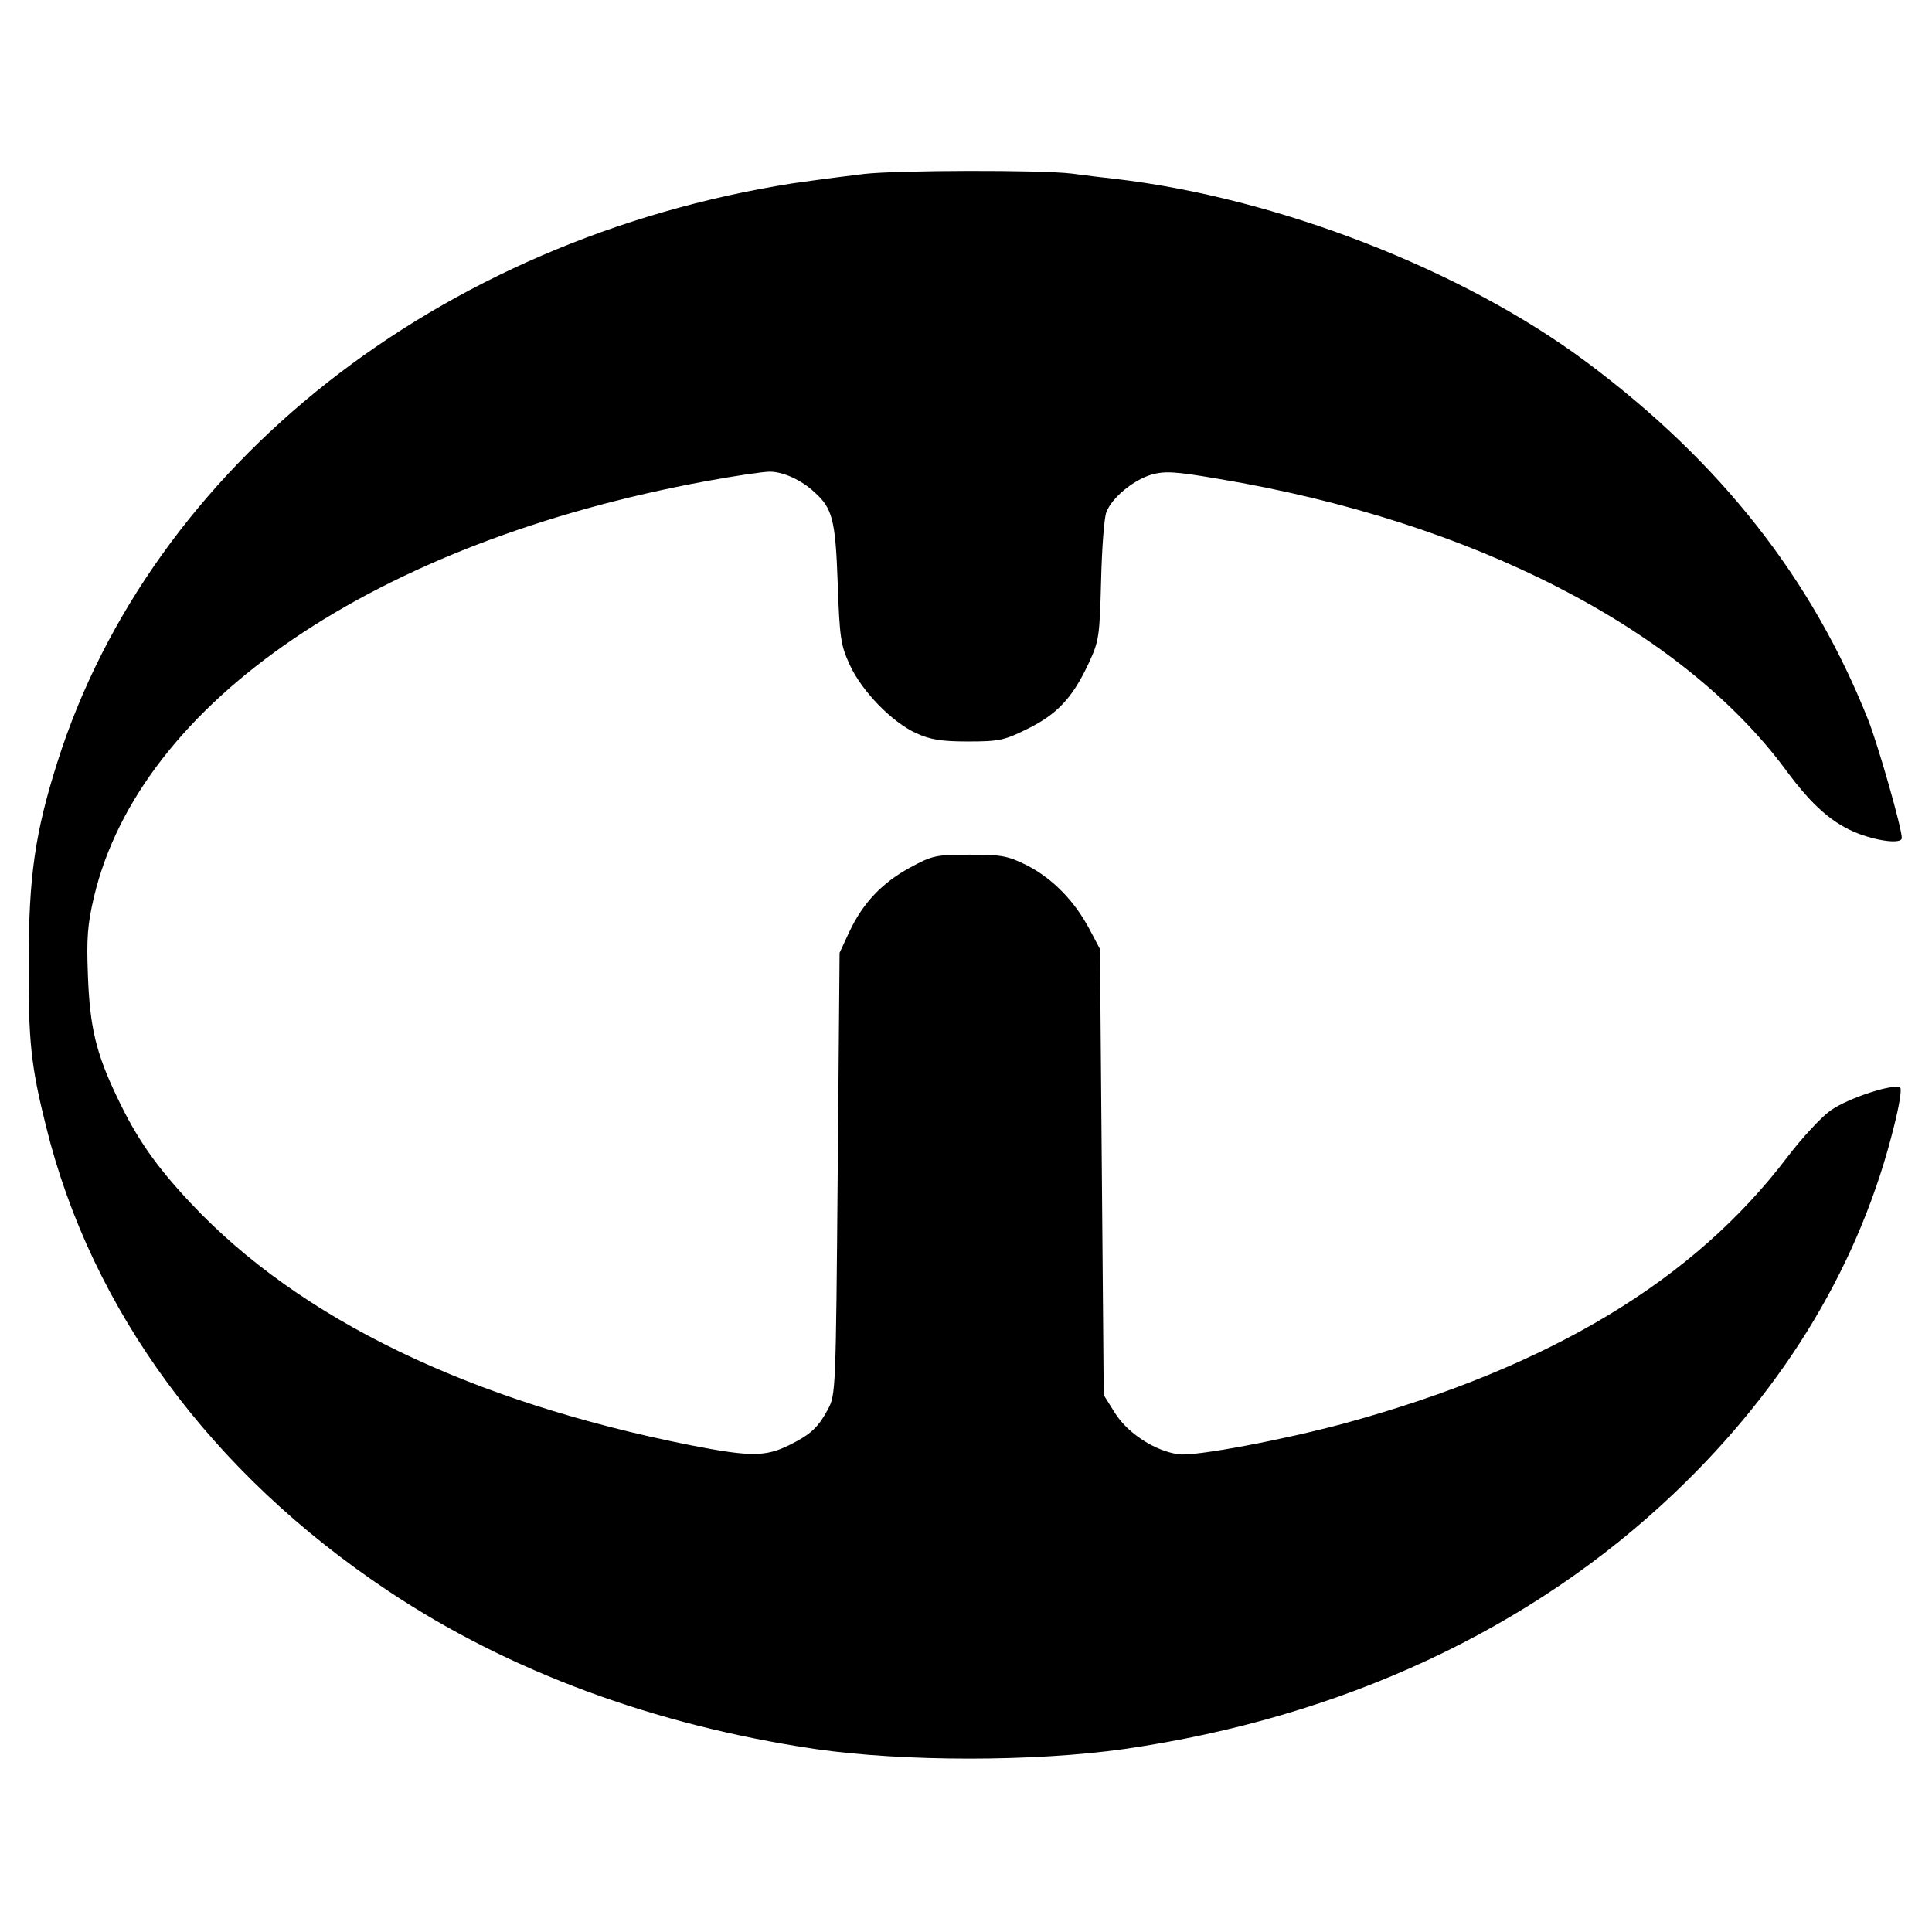 <svg version="1.0" xmlns="http://www.w3.org/2000/svg"
 width="512pt" height="512pt" viewBox="0 0 512 512"
 preserveAspectRatio="xMidYMid meet">
<style>
  @media (prefers-color-scheme: dark) {
    path { fill: #fff }
  }
</style>
<g transform="translate(0,512) scale(0.1,-0.1)"
fill="#000000" stroke="none">
<path d="M2290 4659 c-115 -14 -154 -20 -190 -25 -938 -148 -1699 -748 -1948
-1534 -59 -186 -76 -303 -76 -530 -1 -209 6 -275 46 -435 120 -487 438 -919
908 -1232 320 -213 705 -355 1130 -418 235 -34 581 -34 820 0 575 83 1079 317
1459 680 295 281 492 610 581 973 13 51 20 95 16 99 -13 14 -139 -27 -185 -60
-25 -18 -76 -73 -114 -123 -248 -327 -628 -556 -1170 -705 -162 -44 -399 -89
-443 -83 -62 8 -135 55 -169 109 l-30 48 -5 591 -5 591 -28 53 c-40 75 -97
133 -164 168 -52 26 -68 29 -153 29 -89 0 -99 -2 -158 -34 -75 -41 -125 -94
-161 -170 l-26 -56 -5 -585 c-5 -574 -5 -586 -26 -625 -26 -48 -45 -66 -101
-94 -64 -32 -104 -32 -263 -1 -584 116 -1036 334 -1324 641 -93 99 -144 172
-196 282 -55 115 -72 184 -77 322 -4 99 -1 135 16 208 123 517 748 941 1623
1102 76 14 151 25 168 25 35 0 84 -22 118 -54 48 -43 56 -72 62 -241 5 -145 8
-165 32 -217 32 -70 112 -152 176 -181 37 -17 66 -22 137 -22 82 0 97 3 157
33 78 38 120 82 162 172 29 62 30 72 34 220 2 85 8 167 14 183 15 38 70 84
119 99 36 10 61 9 178 -11 672 -112 1227 -397 1504 -772 70 -95 125 -143 194
-169 57 -21 113 -26 113 -11 0 27 -63 247 -89 313 -149 375 -391 683 -746 948
-328 245 -820 436 -1250 486 -27 3 -79 9 -115 14 -82 10 -464 9 -550 -1z"/>
</g>
</svg>

